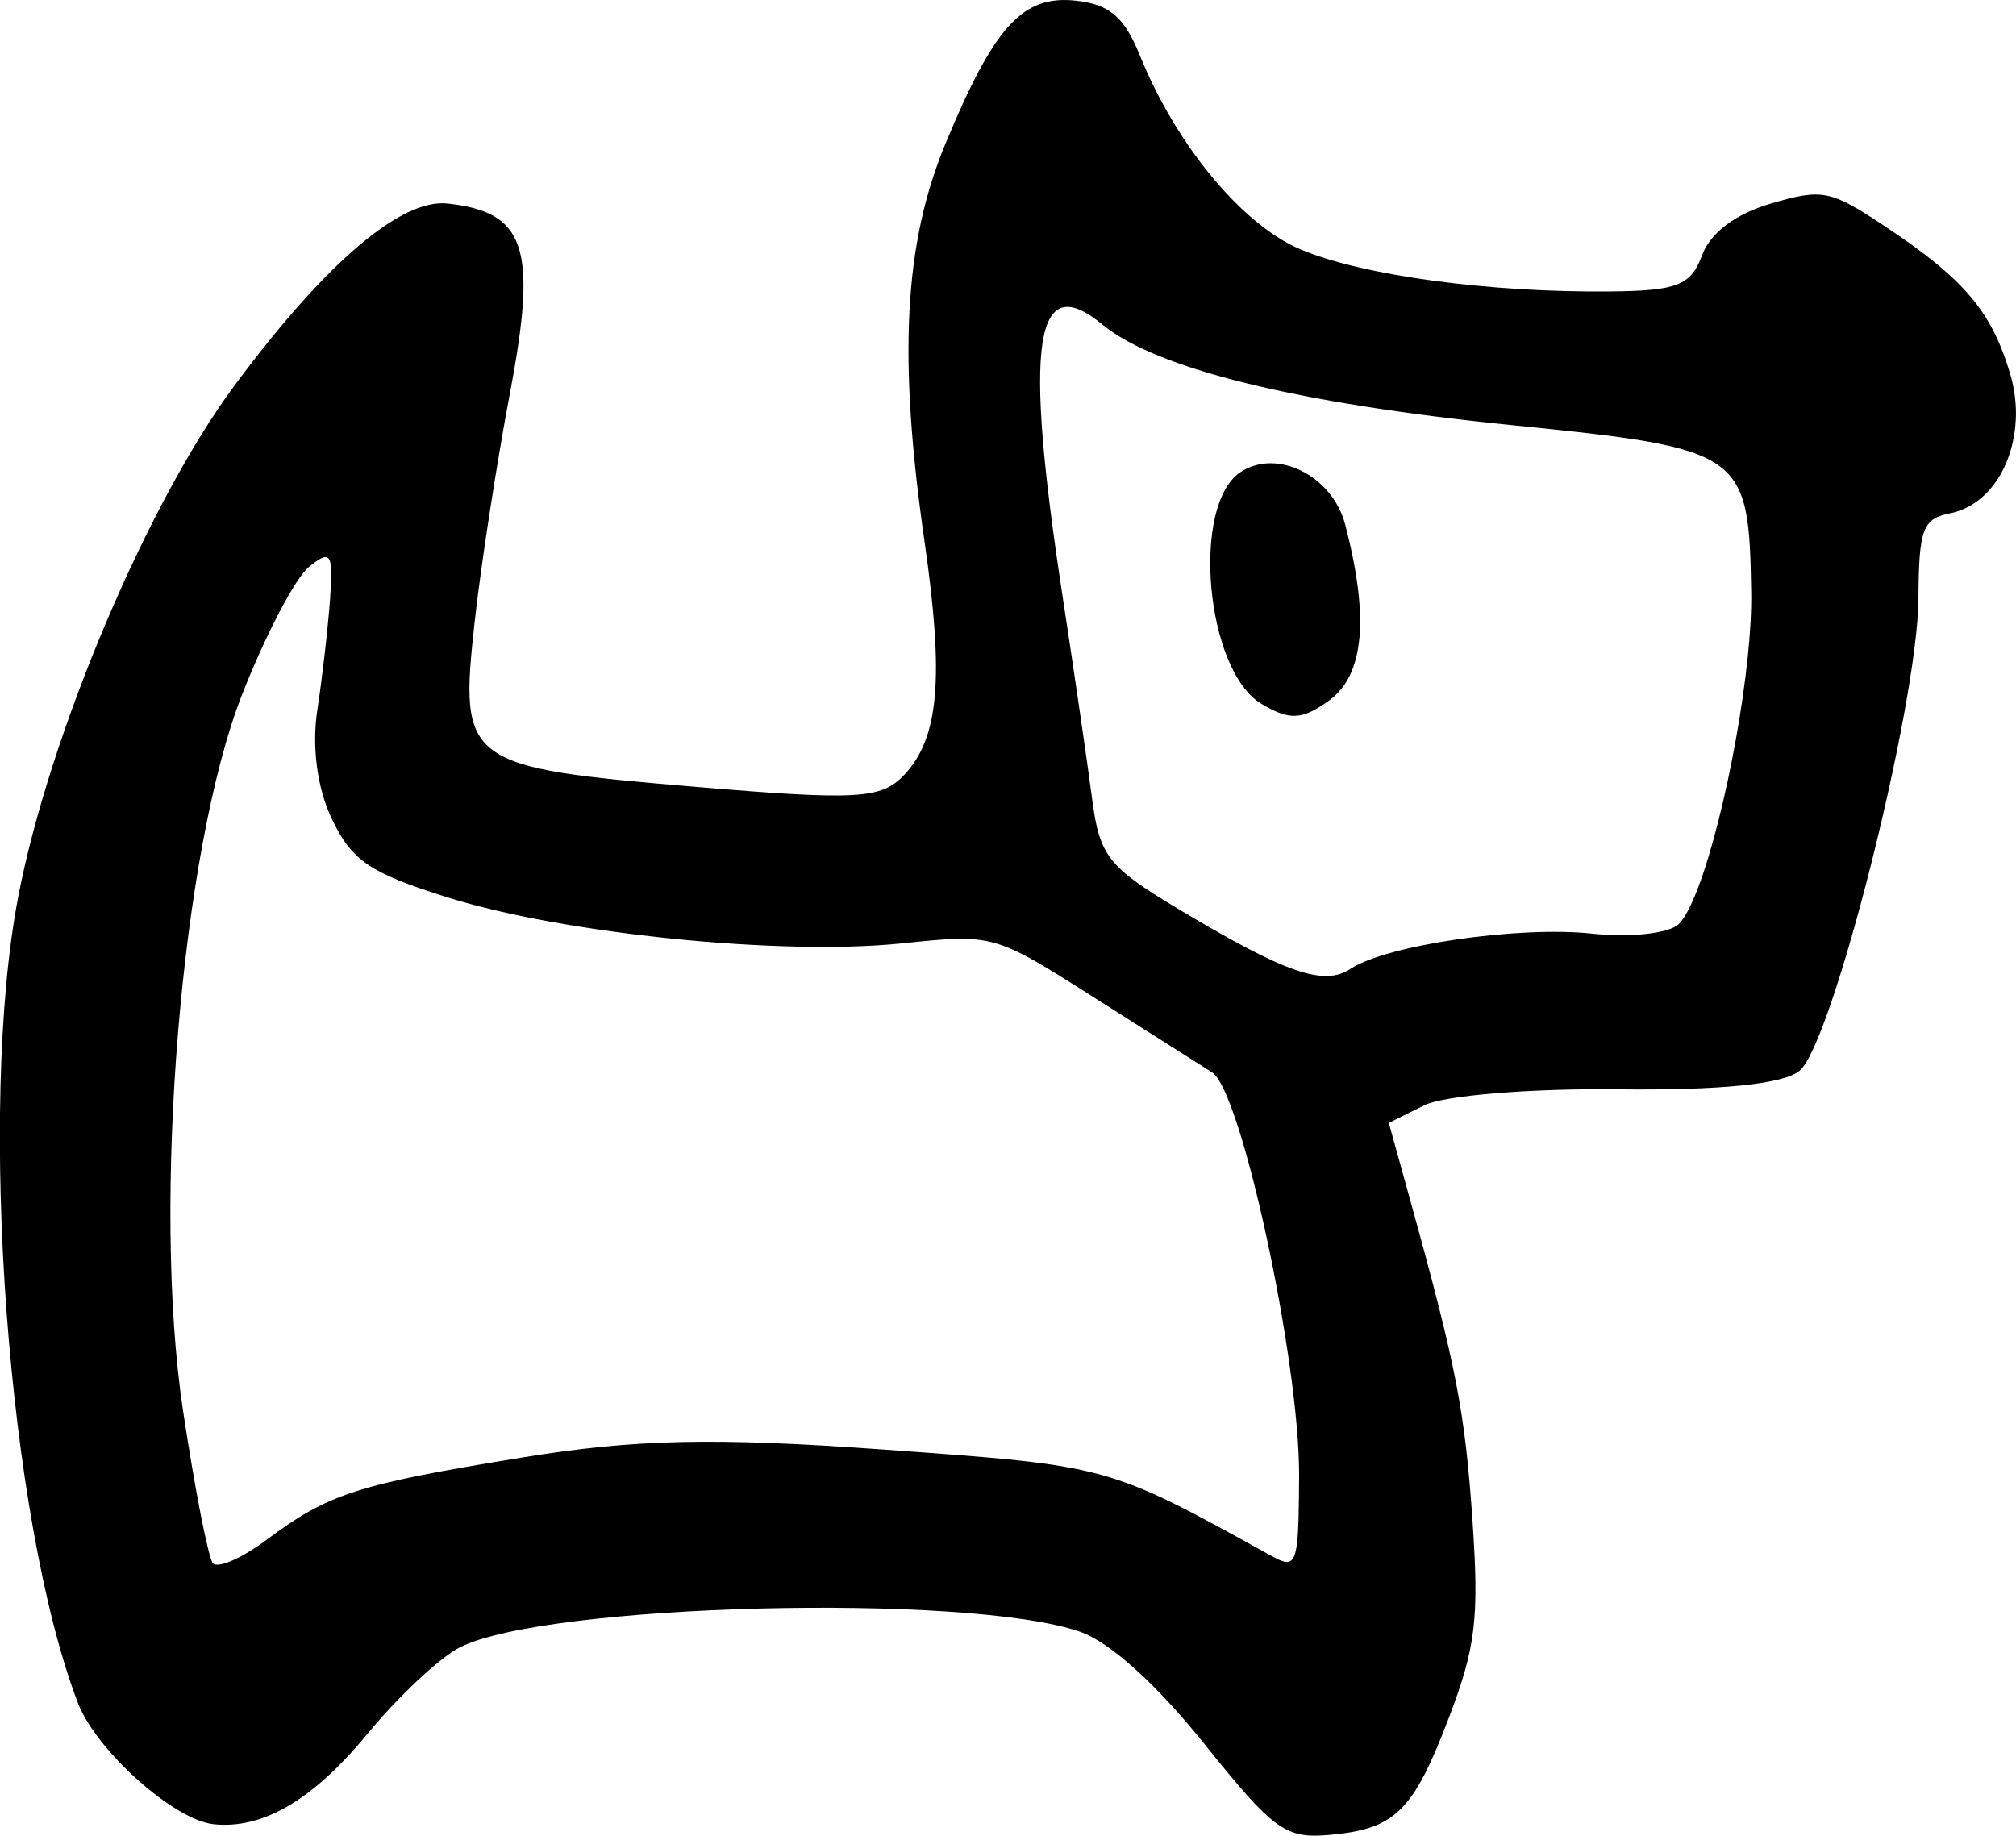 <?xml version="1.0" encoding="UTF-8" standalone="no"?>
<!-- Created with Inkscape (http://www.inkscape.org/) -->

<svg
   width="35.523mm"
   height="32.348mm"
   viewBox="0 0 35.523 32.348"
   version="1.1"
   id="svg223"
   inkscape:version="1.1.2 (b8e25be833, 2022-02-05)"
   sodipodi:docname="chien.svg"
   xmlns:inkscape="http://www.inkscape.org/namespaces/inkscape"
   xmlns:sodipodi="http://sodipodi.sourceforge.net/DTD/sodipodi-0.dtd"
   xmlns="http://www.w3.org/2000/svg"
   xmlns:svg="http://www.w3.org/2000/svg">
  <sodipodi:namedview
     id="namedview225"
     pagecolor="#ffffff"
     bordercolor="#666666"
     borderopacity="1.0"
     inkscape:pageshadow="2"
     inkscape:pageopacity="0.0"
     inkscape:pagecheckerboard="0"
     inkscape:document-units="mm"
     showgrid="false"
     fit-margin-top="0"
     fit-margin-left="0"
     fit-margin-right="0"
     fit-margin-bottom="0"
     inkscape:zoom="0.7198092"
     inkscape:cx="81.966165"
     inkscape:cy="56.959538"
     inkscape:window-width="1226"
     inkscape:window-height="1030"
     inkscape:window-x="613"
     inkscape:window-y="0"
     inkscape:window-maximized="0"
     inkscape:current-layer="layer1" />
  <defs
     id="defs220" />
  <g
     inkscape:label="Calque 1"
     inkscape:groupmode="layer"
     id="layer1"
     transform="translate(-293.976,-129.317)">
    <path
       id="path1508"
       style="fill:#000000;stroke-width:0.265"
       d="m 329.495,136.727 c 0.014,-0.269 -0.017,-0.552 -0.101,-0.83 -0.329,-1.099 -0.812,-1.667 -2.207,-2.594 -0.958,-0.637 -1.1,-0.665 -2.01,-0.398 -0.624,0.184 -1.063,0.514 -1.21,0.911 -0.197,0.53 -0.436,0.625 -1.61,0.637 -2.147,0.022 -4.379,-0.281 -5.467,-0.742 -1.028,-0.435 -2.19,-1.839 -2.828,-3.415 -0.276,-0.681 -0.532,-0.901 -1.127,-0.967 -0.94,-0.103 -1.442,0.448 -2.305,2.534 -0.726,1.756 -0.83,3.761 -0.362,7.005 0.346,2.4 0.254,3.453 -0.358,4.103 -0.403,0.428 -0.819,0.452 -3.675,0.212 -4.069,-0.342 -4.169,-0.416 -3.897,-2.892 0.109,-0.995 0.392,-2.824 0.627,-4.065 0.482,-2.543 0.274,-3.171 -1.1,-3.322 -0.822,-0.09 -2.149,1.042 -3.752,3.2 -1.54,2.074 -3.263,6.143 -3.815,9.011 -0.721,3.745 -0.182,11.011 1.054,14.219 0.321,0.832 1.686,2.053 2.382,2.129 0.867,0.095 1.755,-0.424 2.713,-1.587 0.545,-0.662 1.279,-1.35 1.632,-1.529 1.516,-0.771 8.937,-0.96 10.92,-0.278 0.53,0.182 1.347,0.918 2.195,1.975 1.226,1.529 1.43,1.677 2.207,1.608 1.163,-0.103 1.477,-0.412 2.113,-2.085 0.464,-1.221 0.525,-1.728 0.411,-3.415 -0.132,-1.947 -0.284,-2.738 -1.079,-5.609 l -0.398,-1.438 0.629,-0.312 c 0.346,-0.172 1.873,-0.298 3.395,-0.28 1.817,0.021 2.919,-0.09 3.21,-0.324 0.578,-0.463 2.085,-6.445 2.098,-8.321 0.008,-1.234 0.073,-1.408 0.56,-1.506 0.664,-0.133 1.112,-0.826 1.154,-1.634 z m -4.724,4.175 c -0.191,1.851 -0.783,4.277 -1.215,4.7 -0.168,0.165 -0.853,0.24 -1.523,0.168 -1.297,-0.139 -3.623,0.199 -4.262,0.621 -0.467,0.308 -1.135,0.078 -2.994,-1.033 -1.281,-0.766 -1.426,-0.949 -1.559,-1.975 -0.081,-0.622 -0.315,-2.227 -0.52,-3.567 -0.686,-4.47 -0.495,-5.767 0.705,-4.778 0.944,0.778 3.43,1.389 7.194,1.769 4.111,0.415 4.195,0.473 4.236,2.935 0.006,0.334 -0.017,0.731 -0.061,1.158 z m -7.943,15.627 c -0.05,0.388 -0.167,0.362 -0.449,0.206 -2.902,-1.602 -2.841,-1.586 -6.824,-1.873 -2.995,-0.216 -4.384,-0.186 -6.375,0.139 -2.916,0.475 -3.414,0.635 -4.511,1.454 -0.437,0.326 -0.861,0.509 -0.943,0.407 -0.082,-0.102 -0.319,-1.317 -0.527,-2.7 -0.546,-3.637 -0.032,-9.862 1.041,-12.601 0.411,-1.049 0.943,-2.065 1.182,-2.256 0.384,-0.308 0.427,-0.243 0.37,0.567 -0.036,0.503 -0.137,1.386 -0.225,1.962 -0.099,0.646 -2.6e-4,1.381 0.258,1.918 0.353,0.736 0.67,0.95 2.048,1.382 2.046,0.641 5.88,1.028 7.997,0.807 1.606,-0.168 1.626,-0.162 3.357,0.937 0.958,0.608 1.906,1.21 2.107,1.337 0.515,0.325 1.543,5.095 1.533,7.106 -0.003,0.593 -0.009,0.976 -0.039,1.209 z m 1.102,-15.968 c 0.047,-0.514 -0.037,-1.177 -0.25,-1.997 -0.224,-0.862 -1.2,-1.353 -1.844,-0.928 -0.88,0.58 -0.616,3.499 0.368,4.085 0.498,0.296 0.715,0.285 1.192,-0.06 0.308,-0.223 0.486,-0.587 0.533,-1.101 z" />
  </g>
</svg>
